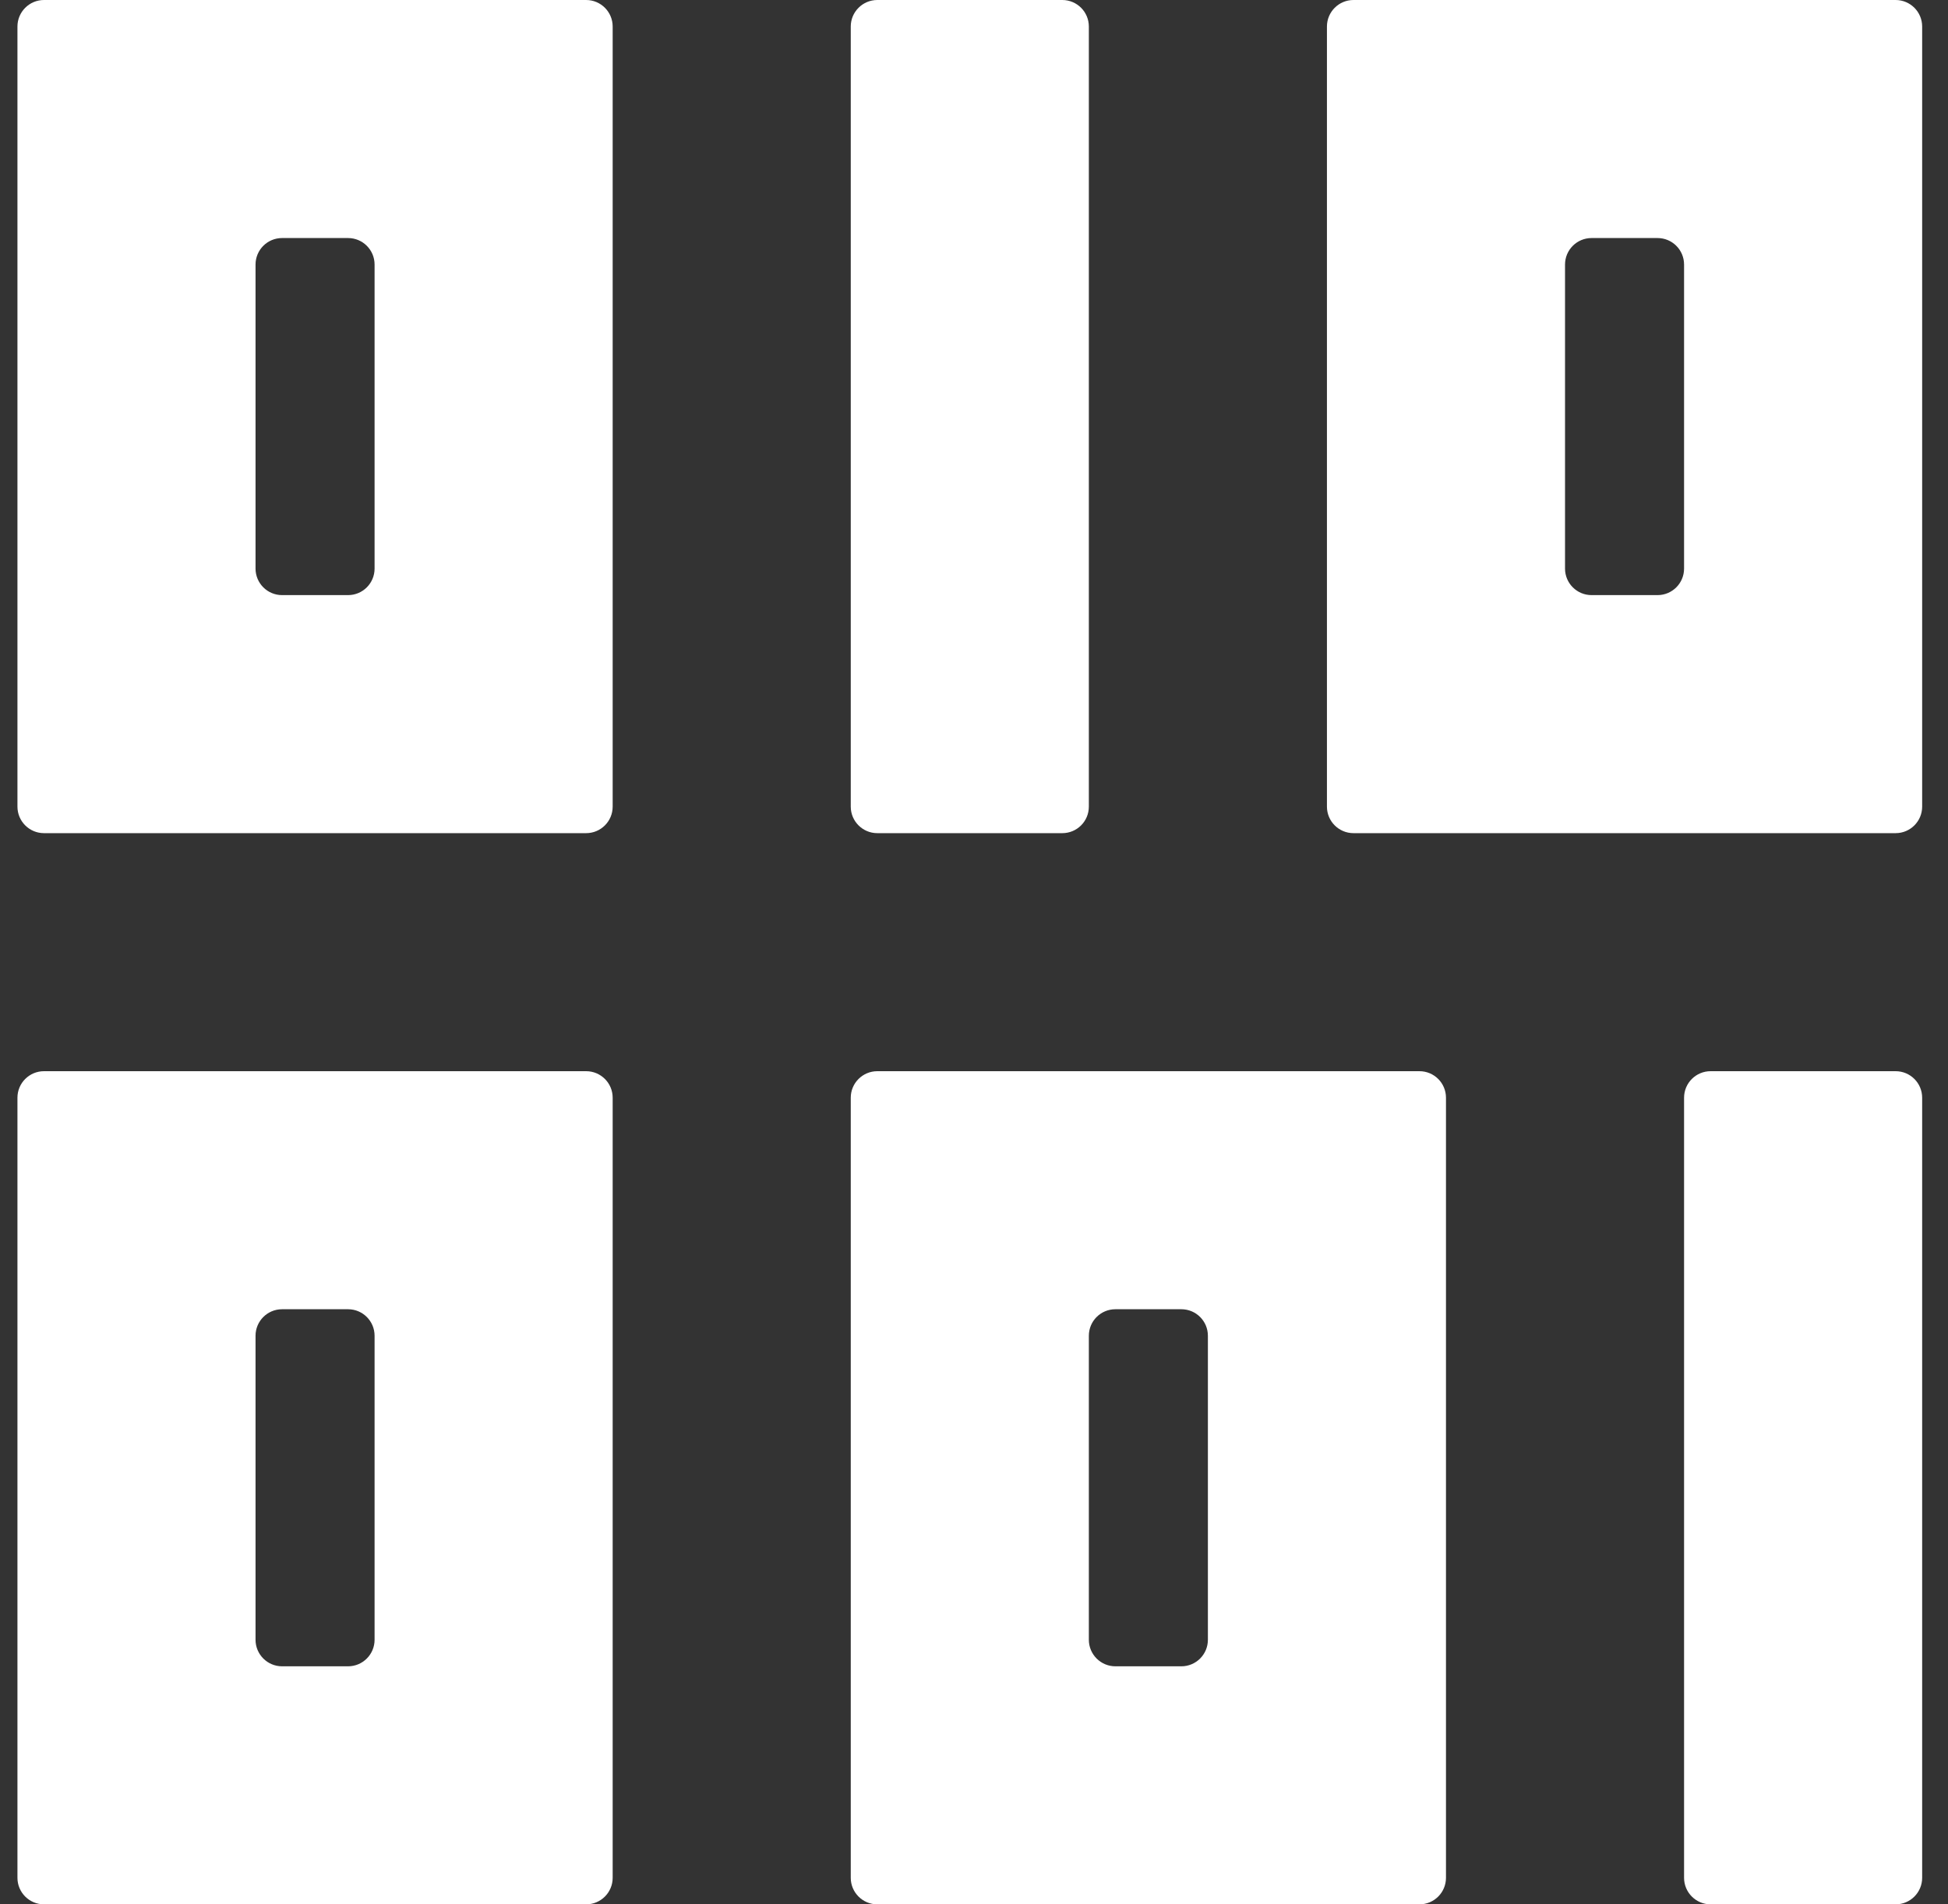 <svg width="45" height="44" viewBox="0 0 45 44" fill="none" xmlns="http://www.w3.org/2000/svg">
<rect x="0" y="0" width="45" height="44" fill="#333333" stroke="none"/>
<path fill-rule="evenodd" clip-rule="evenodd" d="M30.653 0.613C30.653 0.275 30.928 0 31.266 0H43.79C44.129 0 44.403 0.275 44.403 0.613V18.637C44.403 18.976 44.129 19.25 43.79 19.25H31.266C30.928 19.25 30.653 18.976 30.653 18.637V0.613ZM36.153 6.113C36.153 5.774 36.428 5.5 36.766 5.5H38.29C38.629 5.5 38.903 5.774 38.903 6.113V13.137C38.903 13.476 38.629 13.75 38.29 13.75H36.766C36.428 13.75 36.153 13.476 36.153 13.137V6.113Z" fill="white"/>
<path fill-rule="evenodd" clip-rule="evenodd" d="M0.403 25.363C0.403 25.024 0.678 24.75 1.016 24.75H13.54C13.879 24.75 14.153 25.024 14.153 25.363V43.387C14.153 43.725 13.879 44 13.54 44H1.016C0.678 44 0.403 43.725 0.403 43.387V25.363ZM5.903 30.863C5.903 30.524 6.178 30.25 6.516 30.25H8.04C8.379 30.25 8.653 30.524 8.653 30.863V37.887C8.653 38.225 8.379 38.5 8.04 38.5H6.516C6.178 38.5 5.903 38.225 5.903 37.887V30.863Z" fill="white"/>
<path fill-rule="evenodd" clip-rule="evenodd" d="M14.153 0.613C14.153 0.275 13.879 0 13.54 0H1.016C0.678 0 0.403 0.275 0.403 0.613V18.637C0.403 18.976 0.678 19.25 1.016 19.25H13.54C13.879 19.25 14.153 18.976 14.153 18.637V0.613ZM8.653 6.113C8.653 5.774 8.379 5.5 8.04 5.5H6.516C6.178 5.5 5.903 5.774 5.903 6.113V13.137C5.903 13.476 6.178 13.75 6.516 13.75H8.04C8.379 13.75 8.653 13.476 8.653 13.137V6.113Z" fill="white"/>
<path fill-rule="evenodd" clip-rule="evenodd" d="M19.653 25.363C19.653 25.024 19.928 24.75 20.266 24.75H32.79C33.129 24.75 33.403 25.024 33.403 25.363V43.387C33.403 43.725 33.129 44 32.79 44H20.266C19.928 44 19.653 43.725 19.653 43.387V25.363ZM25.153 30.863C25.153 30.524 25.428 30.25 25.766 30.25H27.29C27.629 30.25 27.903 30.524 27.903 30.863V37.887C27.903 38.225 27.629 38.5 27.29 38.5H25.766C25.428 38.5 25.153 38.225 25.153 37.887V30.863Z" fill="white"/>
<path d="M19.653 0.613C19.653 0.275 19.928 0 20.266 0H24.54C24.879 0 25.153 0.275 25.153 0.613V18.637C25.153 18.976 24.879 19.25 24.54 19.25H20.266C19.928 19.25 19.653 18.976 19.653 18.637V0.613Z" fill="white"/>
<path d="M44.403 25.363C44.403 25.024 44.129 24.75 43.79 24.75H39.516C39.178 24.75 38.903 25.024 38.903 25.363V43.387C38.903 43.725 39.178 44 39.516 44H43.79C44.129 44 44.403 43.725 44.403 43.387V25.363Z" fill="white"/>
</svg>
